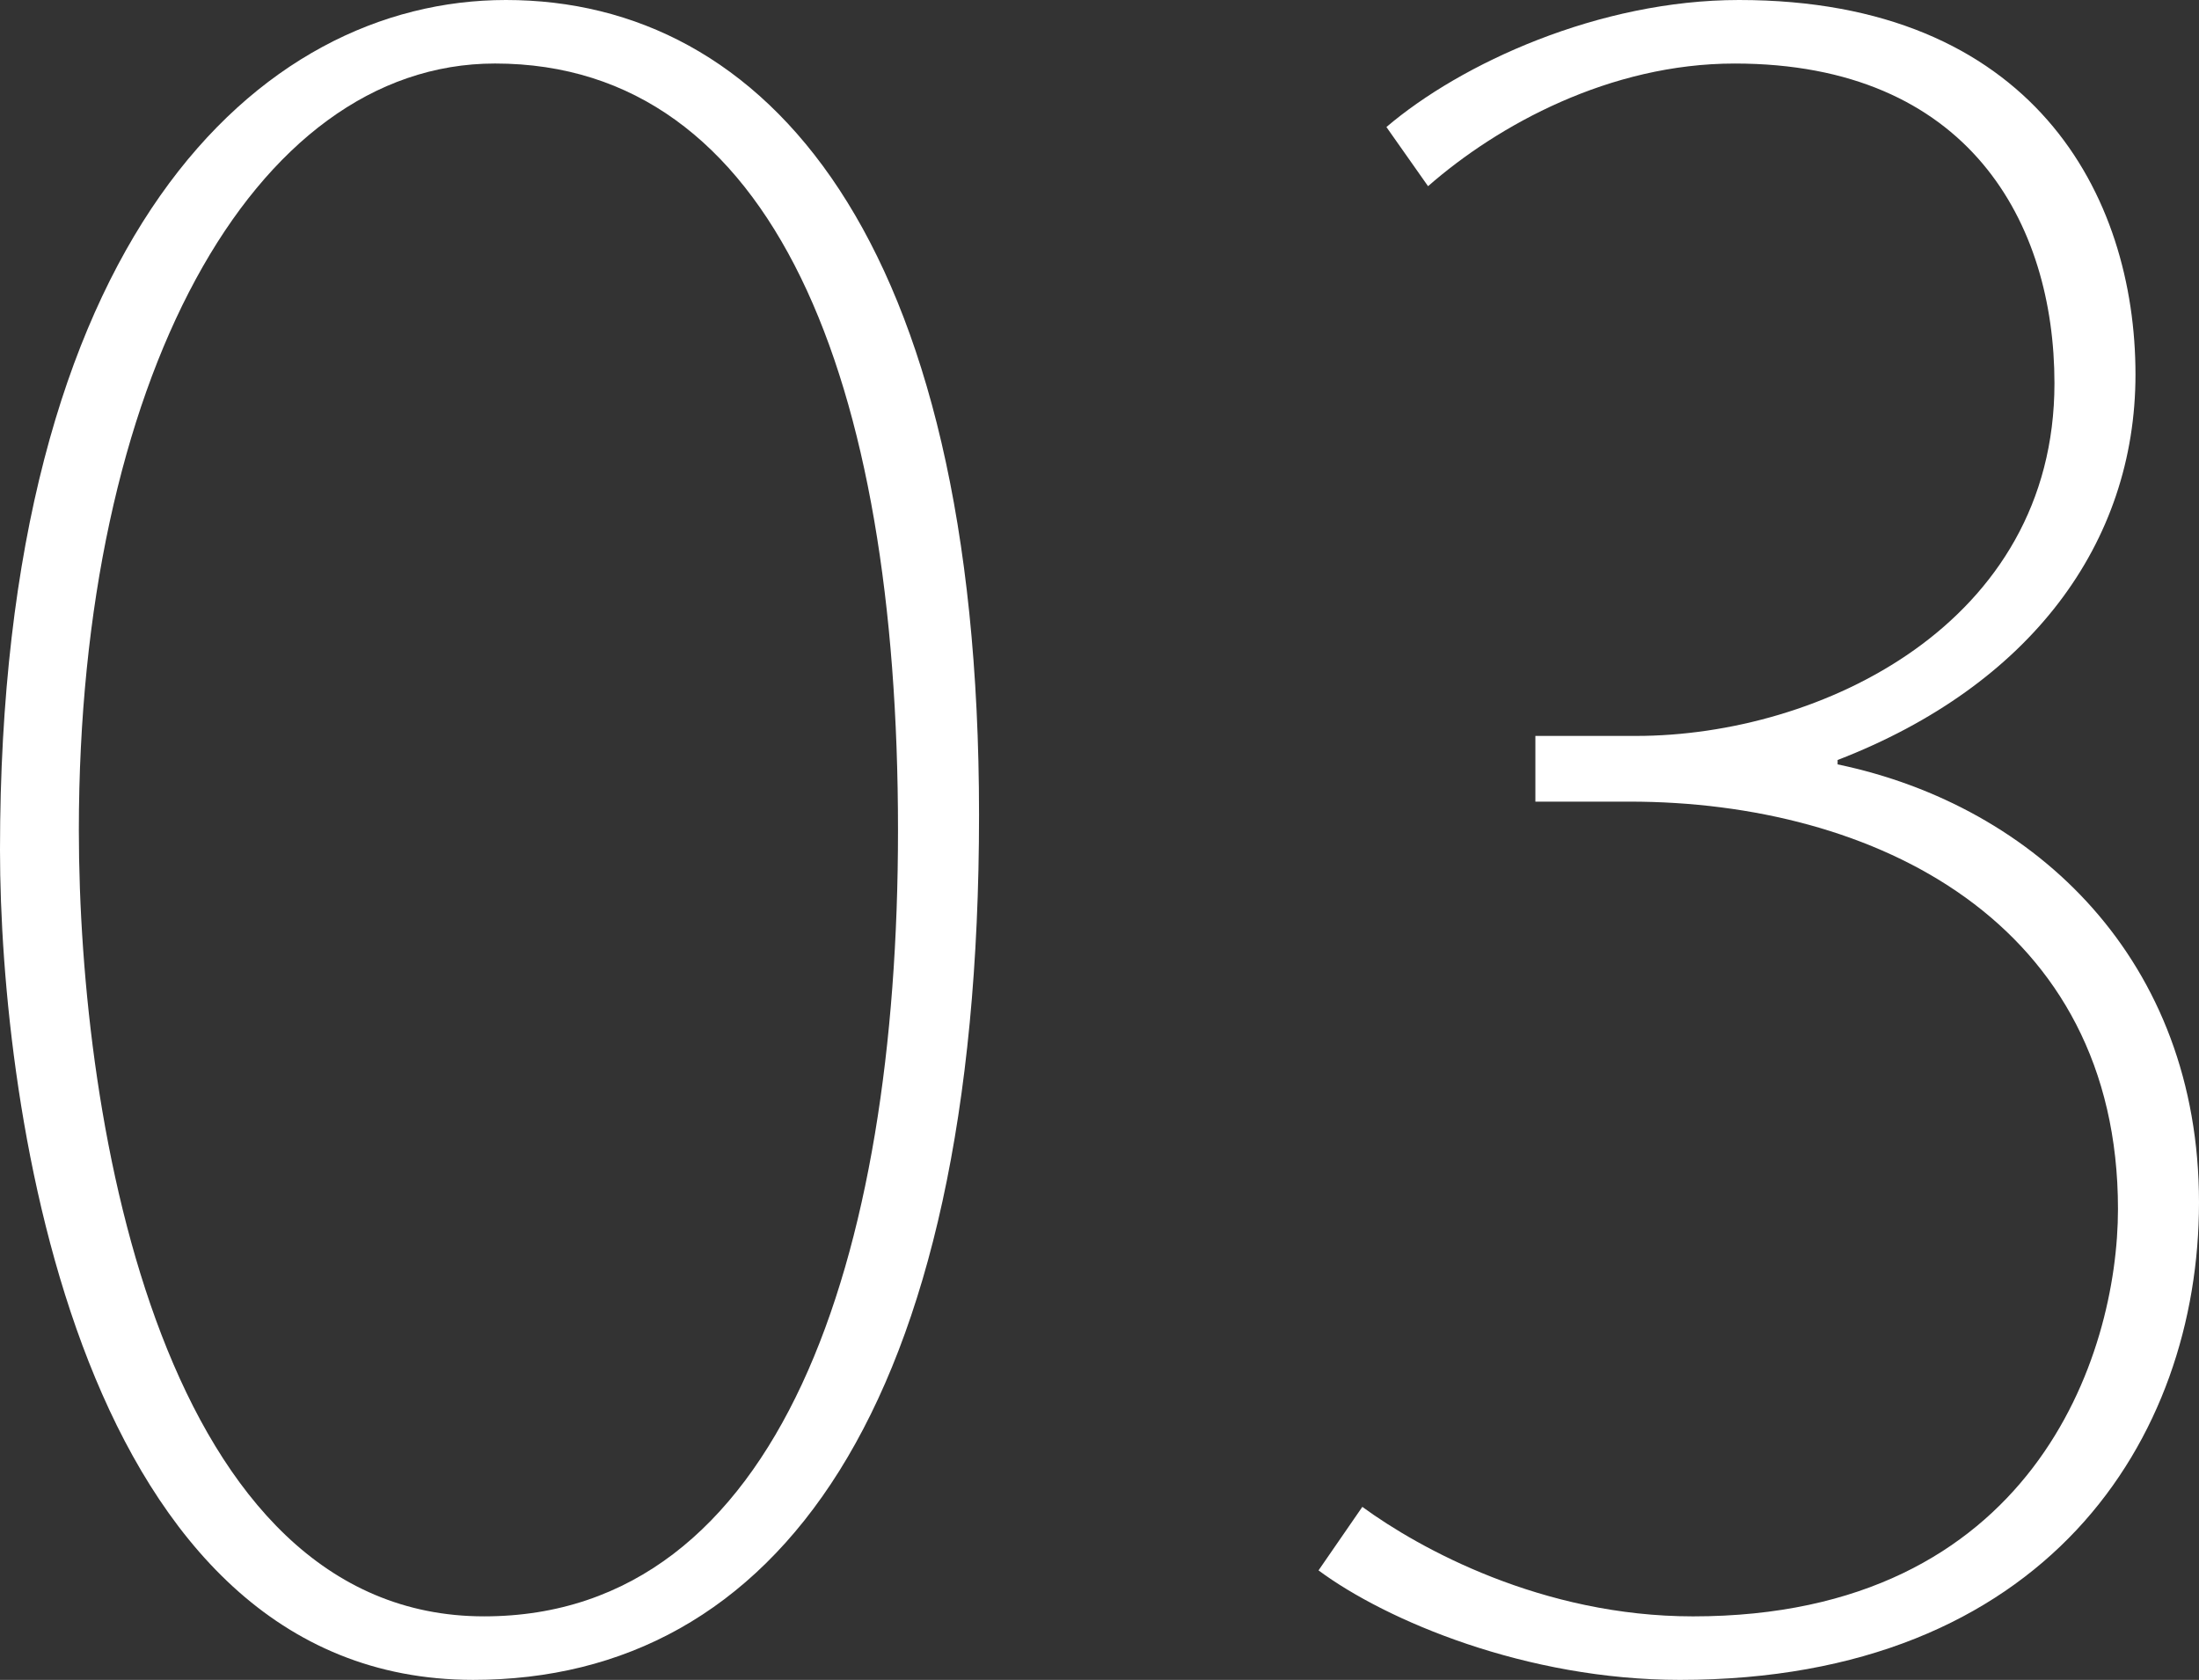 <?xml version="1.0" encoding="utf-8"?>
<!-- Generator: Adobe Illustrator 15.0.0, SVG Export Plug-In . SVG Version: 6.00 Build 0)  -->
<!DOCTYPE svg PUBLIC "-//W3C//DTD SVG 1.1//EN" "http://www.w3.org/Graphics/SVG/1.1/DTD/svg11.dtd">
<svg version="1.1" id="レイヤー_1" xmlns="http://www.w3.org/2000/svg" xmlns:xlink="http://www.w3.org/1999/xlink" x="0px"
	 y="0px" width="144.573px" height="110.445px" viewBox="0 0 144.573 110.445" enable-background="new 0 0 144.573 110.445"
	 xml:space="preserve">
<rect x="0" y="0" width="144.573" height="110.445" fill="#333333" stroke="none"/>
<g>
	<path fill="#FFFFFF" d="M0,55.871C0,15.696,16.992,0,33.263,0c16.992,0,31.104,15.408,31.104,53.566
		c0,39.168-13.392,56.879-33.263,56.879C5.184,110.445,0,72.862,0,55.871z M59.039,54.575c0-29.664-8.208-50.399-26.495-50.399
		c-15.984,0-27.36,21.023-27.36,50.399c0,19.583,5.616,51.694,26.64,51.694C51.263,106.27,59.039,82.798,59.039,54.575z"/>
	<path fill="#FFFFFF" d="M120.813,50.255c13.104,2.736,23.76,12.96,23.76,28.8c0,15.552-10.08,31.391-34.127,31.391
		c-10.081,0-19.296-3.888-23.76-7.199l2.88-4.176c3.744,2.735,11.808,7.199,21.744,7.199c22.32,0,27.936-17.136,27.936-26.783
		c0-18.863-15.984-26.783-32.111-26.783h-6.192v-4.32h6.624c12.095,0,27.503-7.344,27.503-23.184
		c0-10.512-5.616-21.023-21.023-21.023c-8.208,0-15.552,4.032-20.16,8.064L91.15,8.352C96.046,4.176,105.118,0,114.333,0
		c19.297,0,26.064,12.815,26.064,24.623c0,11.088-6.912,20.448-19.584,25.344V50.255z"/>
</g>
</svg>
